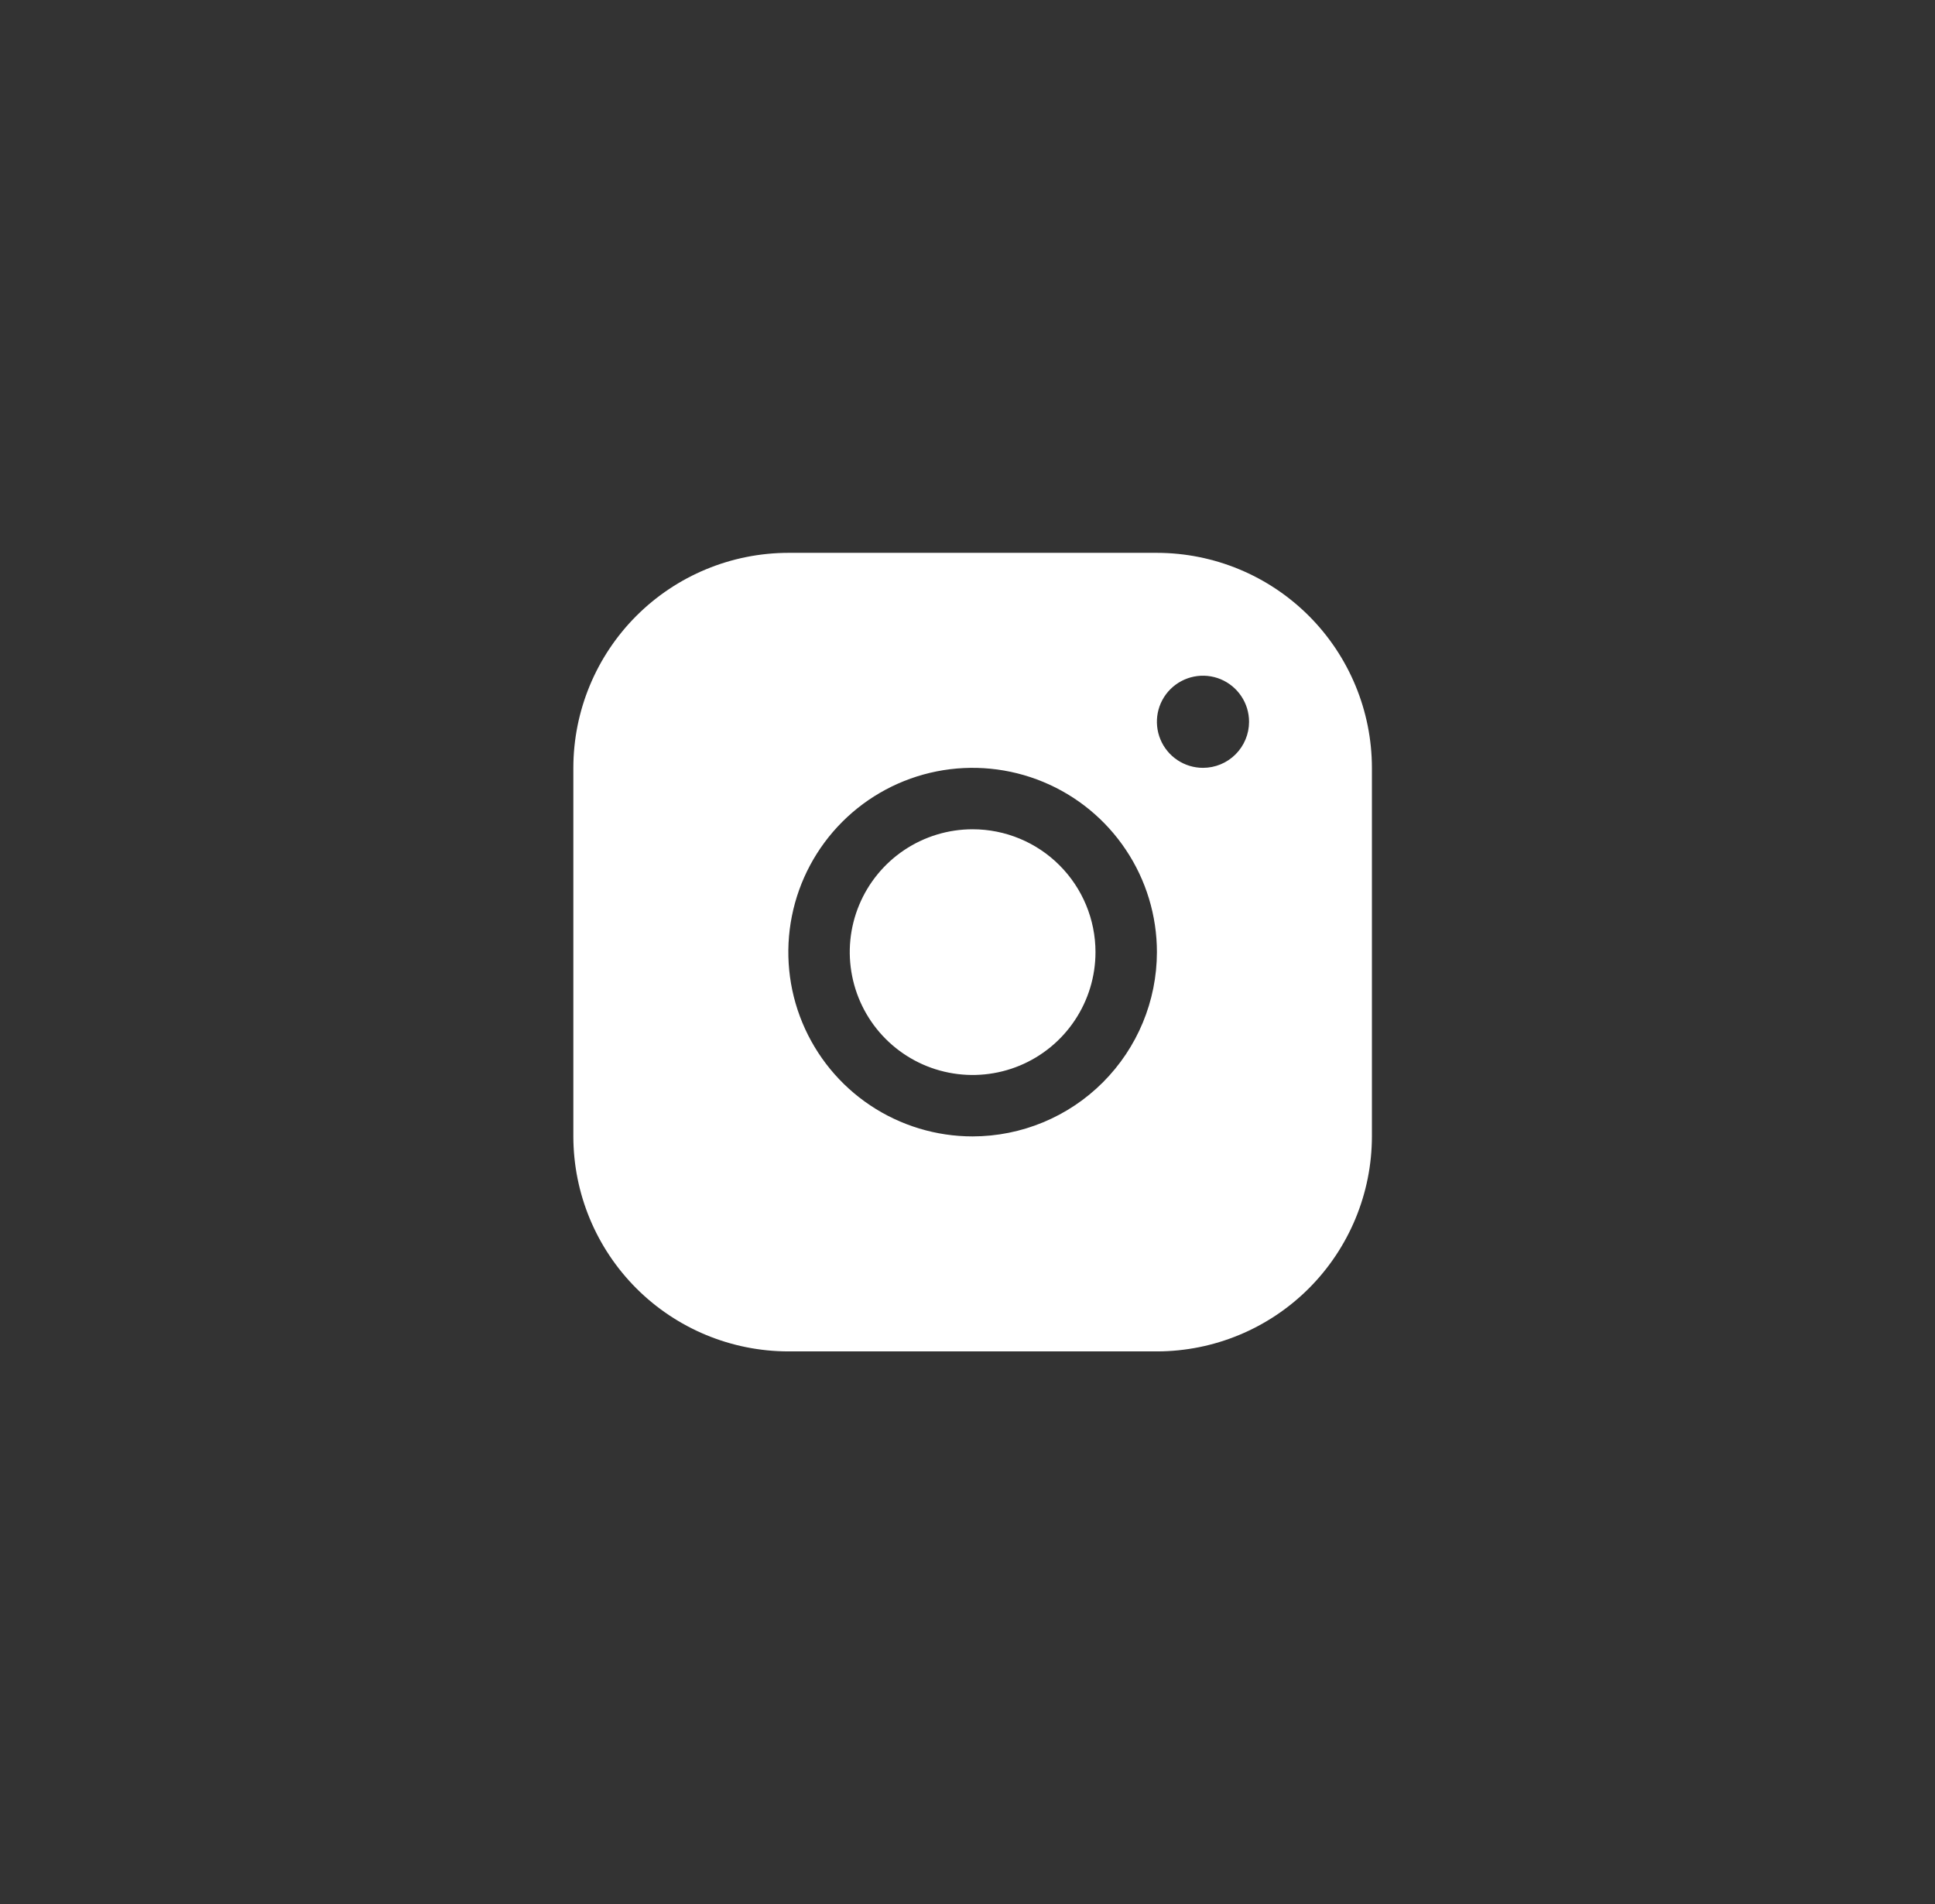 <?xml version="1.0" encoding="UTF-8"?> <svg xmlns="http://www.w3.org/2000/svg" width="63" height="62" viewBox="0 0 63 62" fill="none"><rect x="0" y="0" width="63" height="62" fill="#333333" stroke="none"/><path d="M37.667 18H25.667C23.811 18.002 22.031 18.74 20.719 20.052C19.407 21.365 18.669 23.144 18.667 25V37C18.669 38.856 19.407 40.635 20.719 41.948C22.031 43.26 23.811 43.998 25.667 44H37.667C39.523 43.998 41.302 43.26 42.614 41.948C43.926 40.635 44.665 38.856 44.667 37V25C44.665 23.144 43.926 21.365 42.614 20.052C41.302 18.74 39.523 18.002 37.667 18ZM31.667 37C30.48 37 29.32 36.648 28.333 35.989C27.346 35.33 26.578 34.392 26.123 33.296C25.669 32.2 25.55 30.993 25.782 29.829C26.013 28.666 26.585 27.596 27.424 26.757C28.263 25.918 29.332 25.347 30.496 25.115C31.66 24.884 32.866 25.003 33.963 25.457C35.059 25.911 35.996 26.68 36.655 27.667C37.315 28.653 37.667 29.813 37.667 31C37.665 32.591 37.032 34.116 35.907 35.241C34.783 36.366 33.257 36.998 31.667 37ZM39.167 25C38.87 25 38.58 24.912 38.333 24.747C38.087 24.582 37.894 24.348 37.781 24.074C37.667 23.8 37.638 23.498 37.695 23.207C37.753 22.916 37.896 22.649 38.106 22.439C38.316 22.23 38.583 22.087 38.874 22.029C39.165 21.971 39.467 22.001 39.741 22.114C40.015 22.228 40.249 22.42 40.414 22.667C40.579 22.913 40.667 23.203 40.667 23.5C40.667 23.898 40.509 24.279 40.227 24.561C39.946 24.842 39.565 25 39.167 25ZM35.667 31C35.667 31.791 35.432 32.565 34.992 33.222C34.553 33.88 33.928 34.393 33.197 34.696C32.467 34.998 31.662 35.078 30.886 34.923C30.11 34.769 29.398 34.388 28.838 33.828C28.279 33.269 27.898 32.556 27.744 31.78C27.589 31.004 27.668 30.2 27.971 29.469C28.274 28.738 28.787 28.114 29.444 27.674C30.102 27.235 30.875 27 31.667 27C32.727 27 33.745 27.421 34.495 28.172C35.245 28.922 35.667 29.939 35.667 31Z" fill="white"></path></svg> 